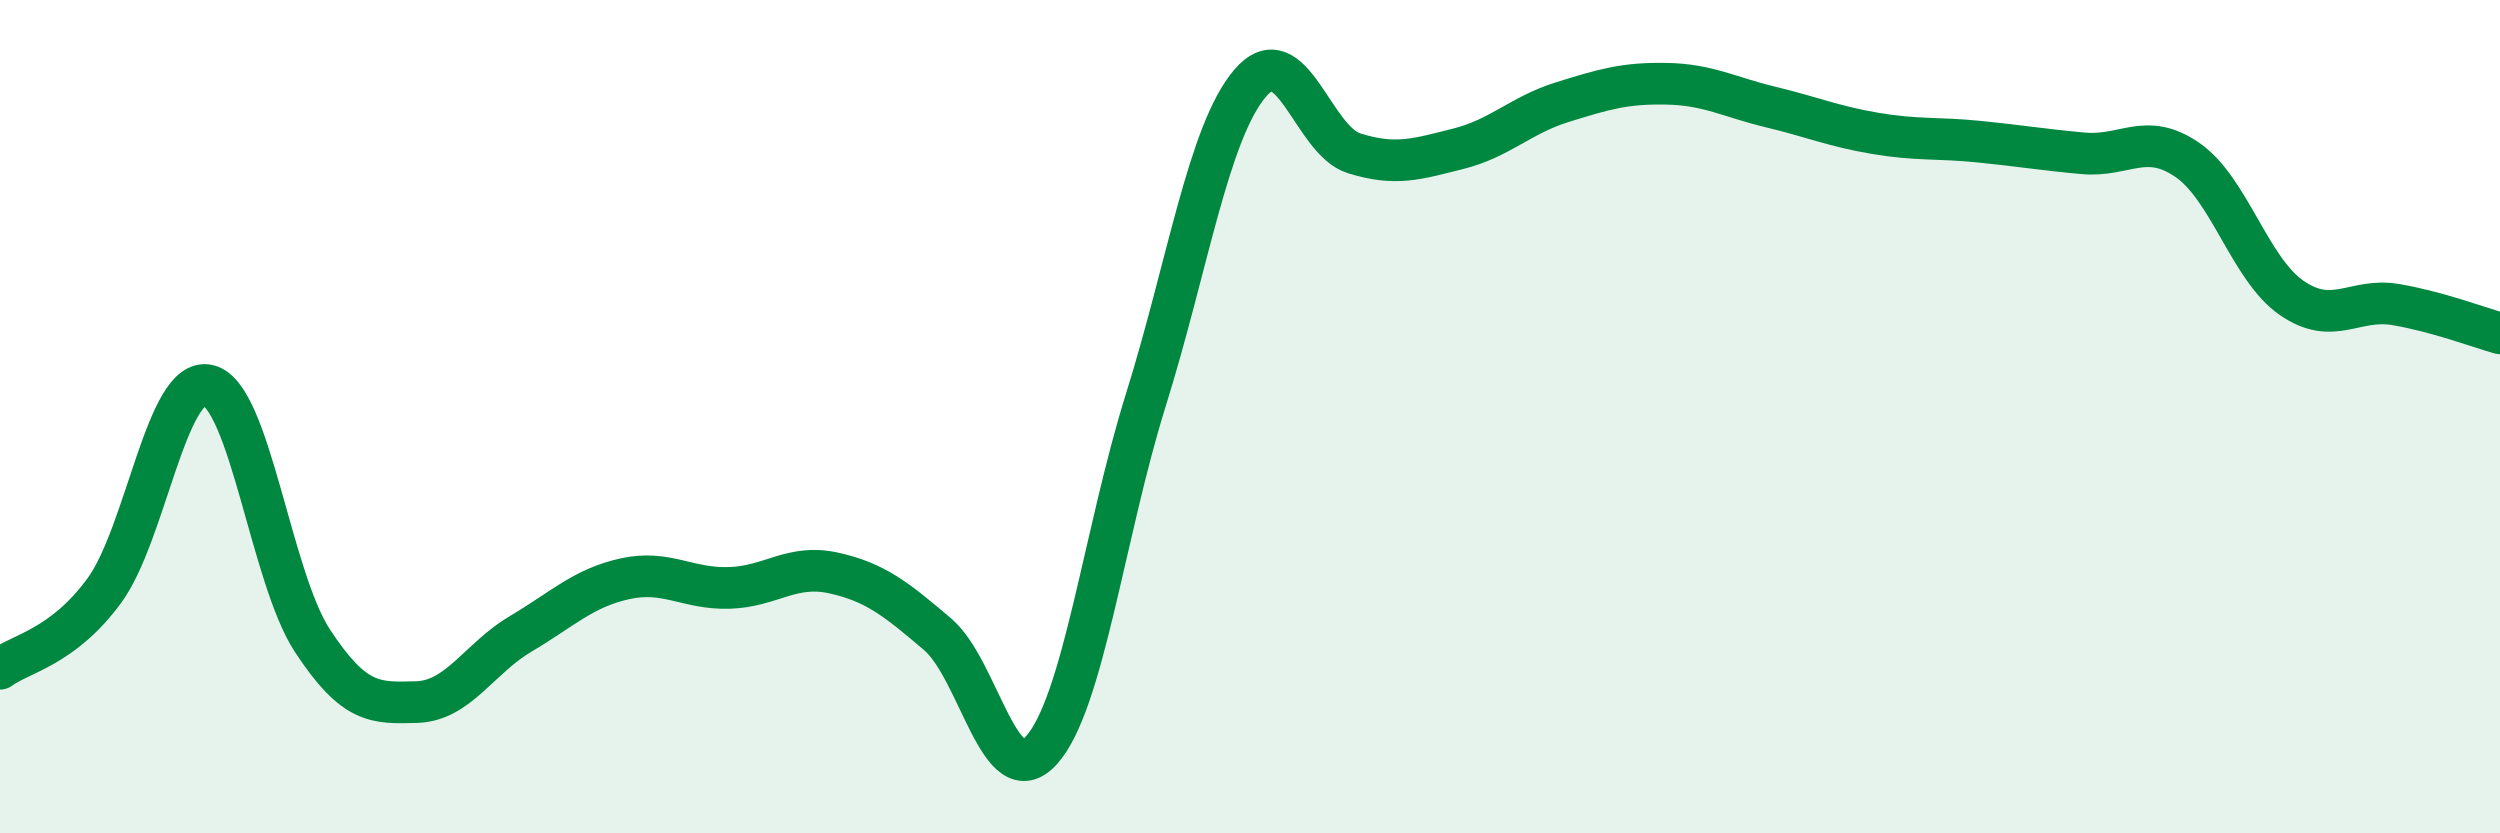 
    <svg width="60" height="20" viewBox="0 0 60 20" xmlns="http://www.w3.org/2000/svg">
      <path
        d="M 0,16.05 C 0.5,15.68 1.5,15.54 2.5,14.18 C 3.5,12.82 4,9.01 5,9.25 C 6,9.49 6.5,13.86 7.5,15.38 C 8.5,16.9 9,16.88 10,16.85 C 11,16.82 11.5,15.8 12.5,15.21 C 13.5,14.62 14,14.11 15,13.89 C 16,13.67 16.5,14.14 17.5,14.11 C 18.5,14.08 19,13.53 20,13.75 C 21,13.97 21.5,14.37 22.5,15.22 C 23.5,16.07 24,19.12 25,18 C 26,16.88 26.5,12.8 27.5,9.6 C 28.5,6.4 29,3.18 30,2 C 31,0.82 31.5,3.37 32.5,3.68 C 33.5,3.99 34,3.82 35,3.57 C 36,3.32 36.5,2.76 37.5,2.45 C 38.5,2.14 39,1.99 40,2.01 C 41,2.03 41.5,2.33 42.5,2.57 C 43.5,2.81 44,3.03 45,3.2 C 46,3.37 46.5,3.3 47.5,3.4 C 48.5,3.5 49,3.59 50,3.68 C 51,3.77 51.5,3.15 52.5,3.84 C 53.5,4.53 54,6.46 55,7.15 C 56,7.84 56.5,7.14 57.5,7.31 C 58.5,7.48 59.5,7.86 60,8L60 20L0 20Z"
        fill="#008740"
        opacity="0.1"
        stroke-linecap="round"
        stroke-linejoin="round"
      />
      <path
        d="M 0,16.05 C 0.5,15.68 1.5,15.54 2.5,14.18 C 3.5,12.82 4,9.01 5,9.25 C 6,9.49 6.5,13.86 7.5,15.38 C 8.5,16.9 9,16.88 10,16.85 C 11,16.82 11.5,15.8 12.5,15.21 C 13.5,14.62 14,14.11 15,13.89 C 16,13.67 16.5,14.14 17.5,14.11 C 18.5,14.08 19,13.53 20,13.75 C 21,13.97 21.5,14.37 22.5,15.22 C 23.5,16.07 24,19.12 25,18 C 26,16.88 26.5,12.8 27.5,9.6 C 28.5,6.4 29,3.18 30,2 C 31,0.82 31.5,3.37 32.5,3.68 C 33.5,3.99 34,3.82 35,3.57 C 36,3.32 36.5,2.76 37.5,2.45 C 38.5,2.14 39,1.99 40,2.01 C 41,2.03 41.5,2.33 42.5,2.57 C 43.5,2.81 44,3.03 45,3.2 C 46,3.37 46.5,3.3 47.5,3.4 C 48.5,3.5 49,3.59 50,3.68 C 51,3.77 51.5,3.15 52.5,3.84 C 53.5,4.53 54,6.46 55,7.15 C 56,7.84 56.5,7.14 57.5,7.31 C 58.5,7.48 59.5,7.86 60,8"
        stroke="#008740"
        stroke-width="1"
        fill="none"
        stroke-linecap="round"
        stroke-linejoin="round"
      />
    </svg>
  